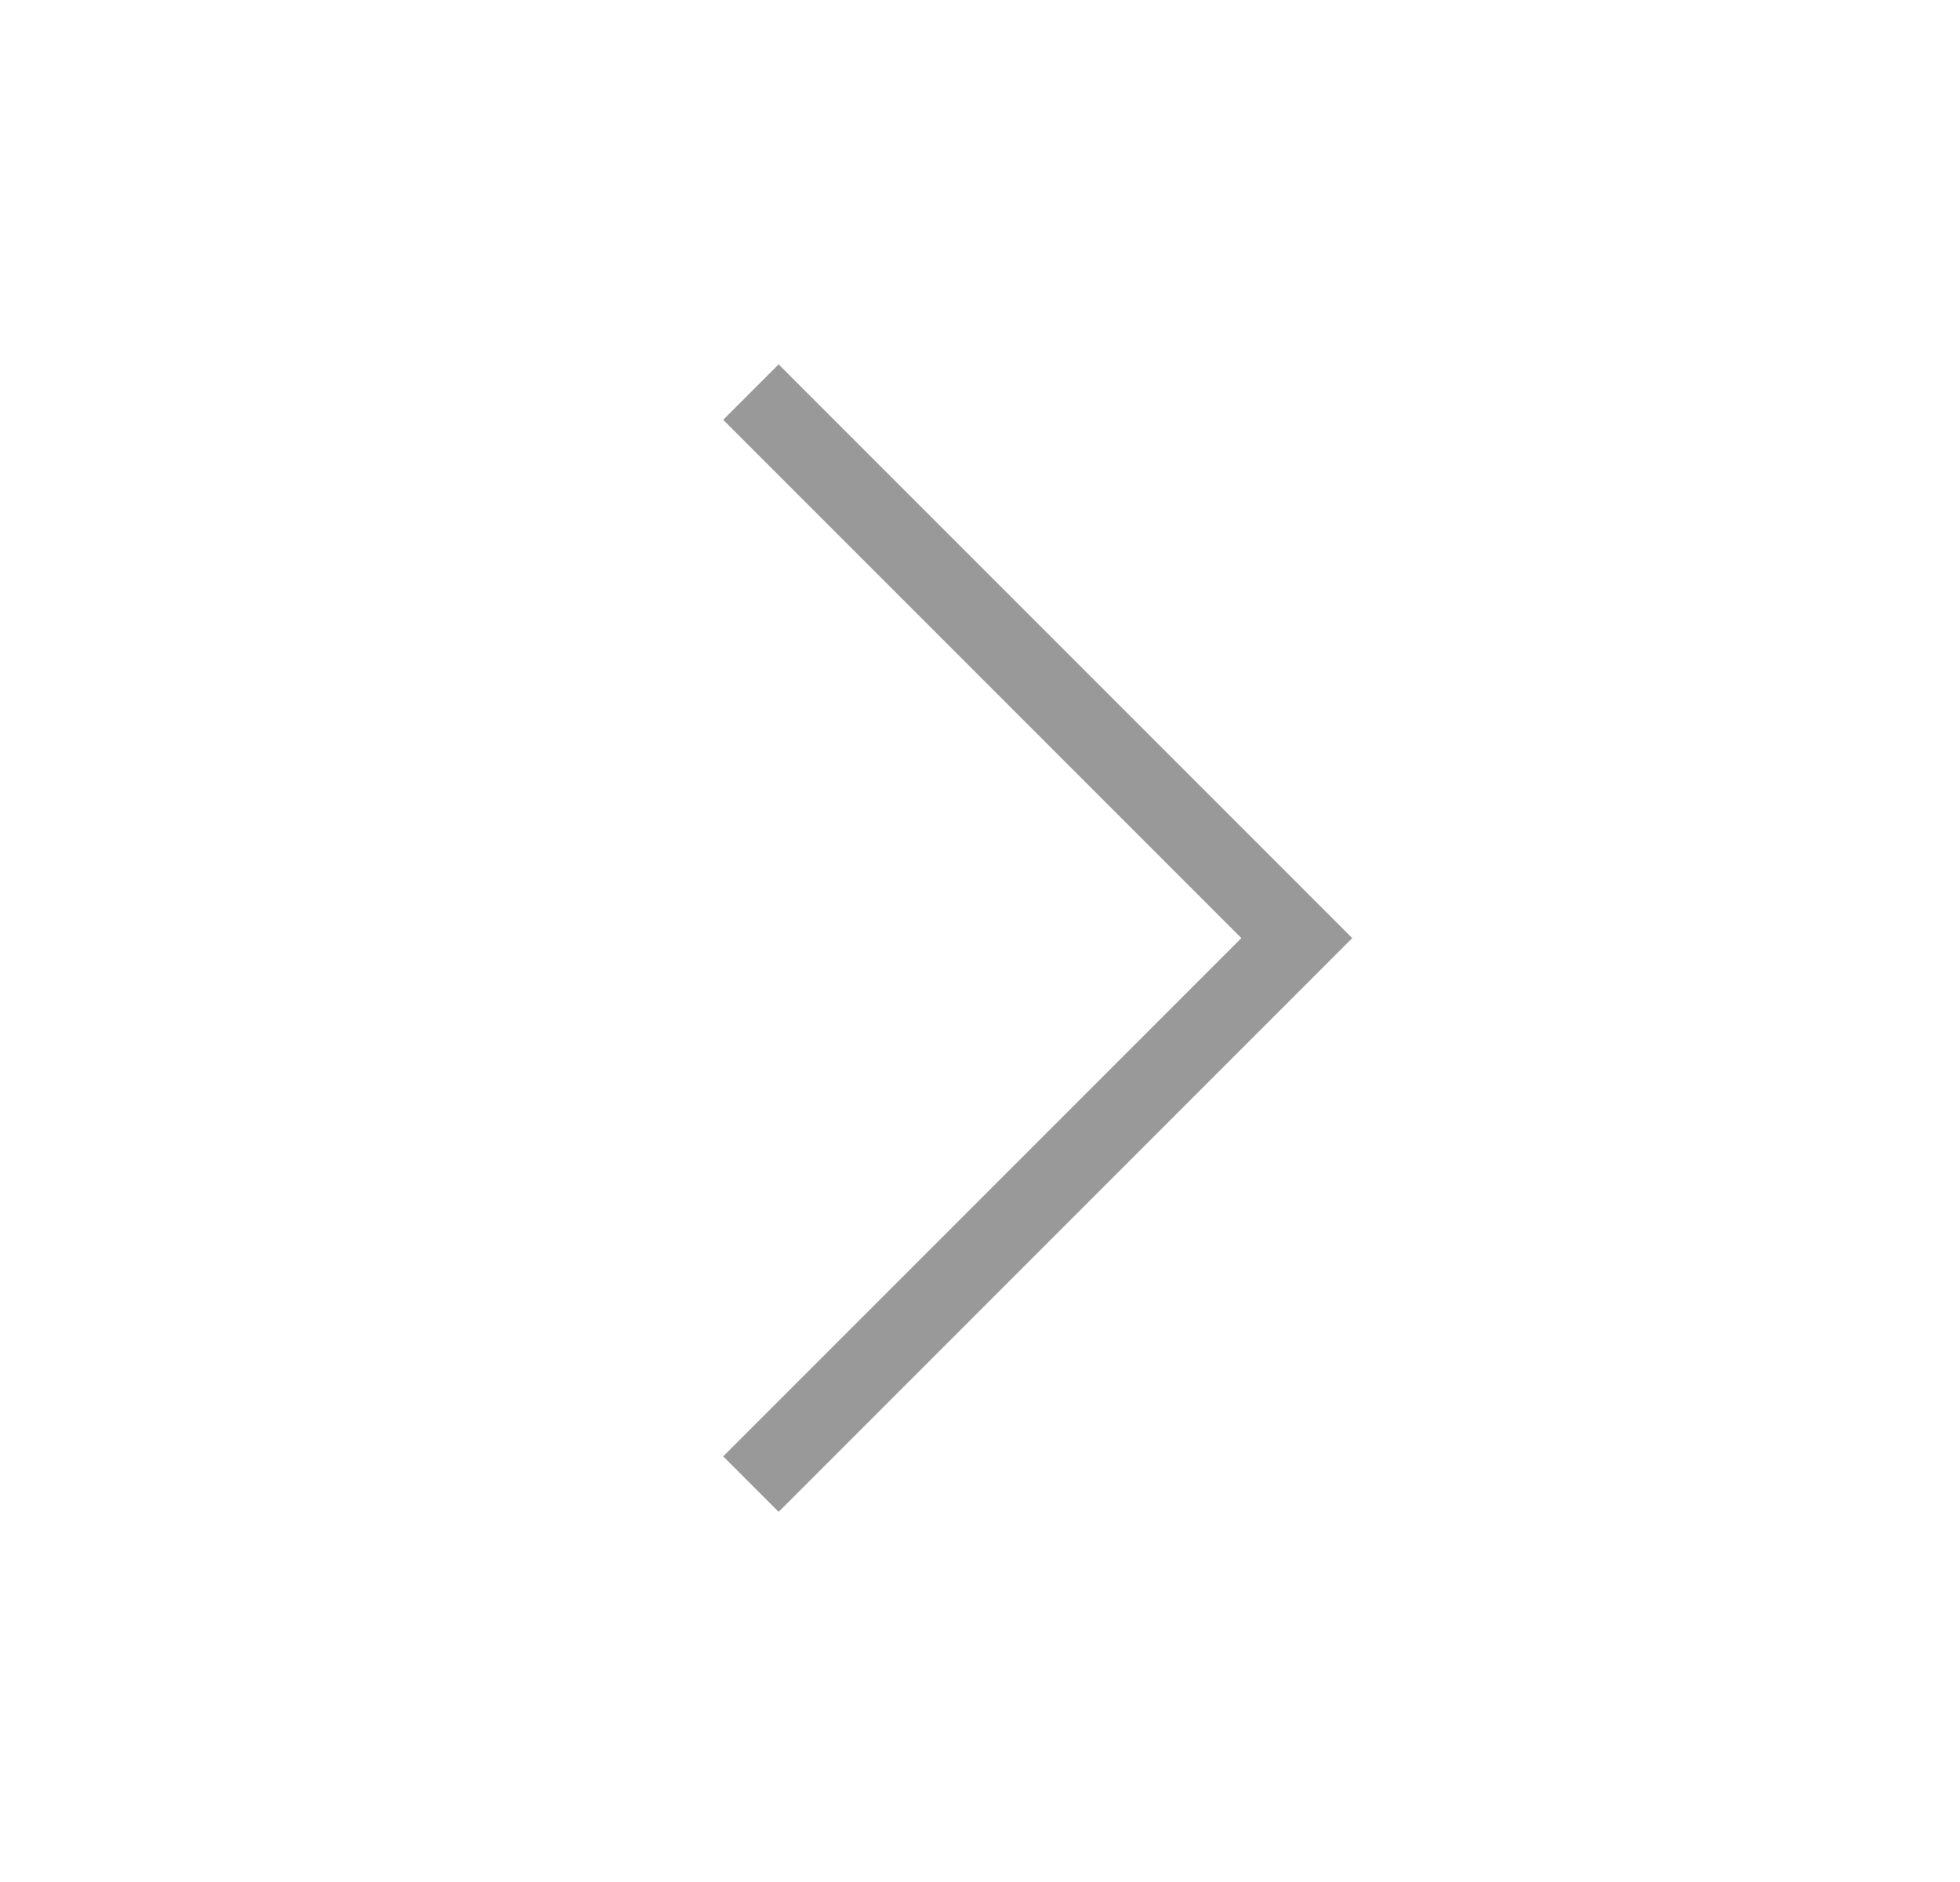 <?xml version="1.0" encoding="UTF-8"?> <svg xmlns="http://www.w3.org/2000/svg" width="25" height="24" viewBox="0 0 25 24" fill="none"><g opacity="0.5"><path d="M9.578 5L16.541 11.963L9.578 18.926" stroke="#333333"></path></g></svg> 